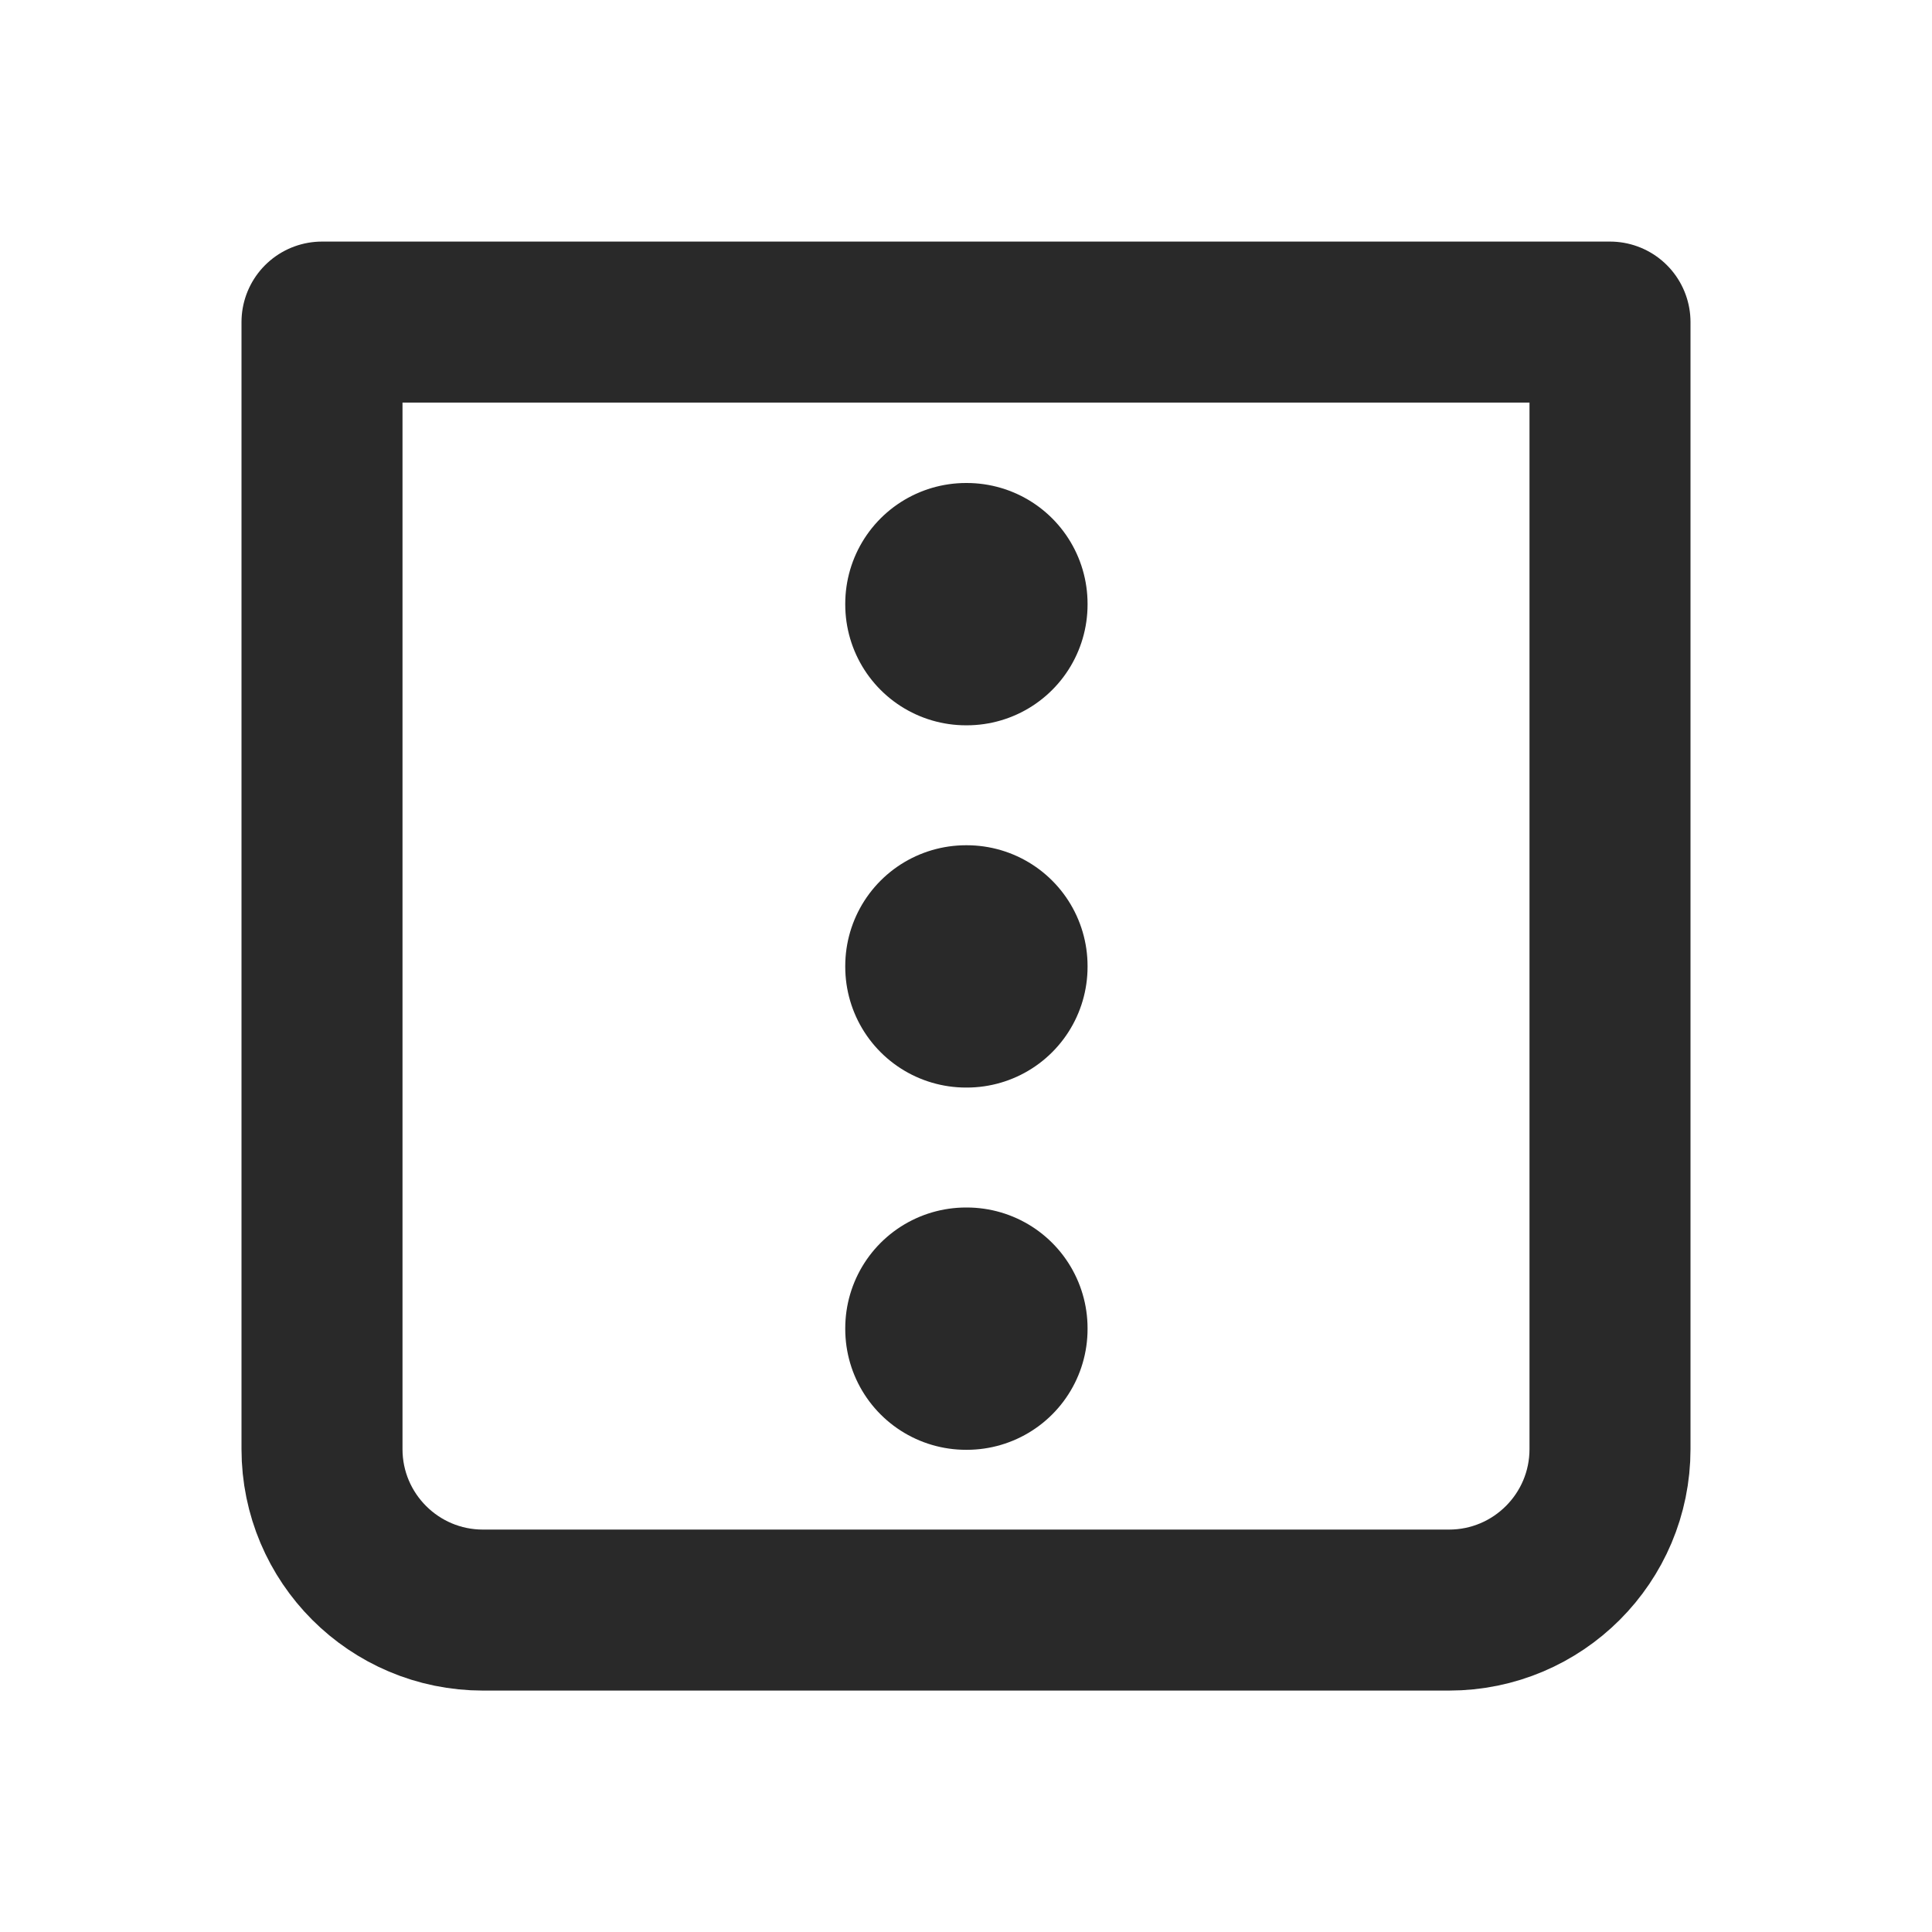 <?xml version="1.0" ?>

<svg width="800px" height="800px" viewBox="0 0 24 24" fill="none" xmlns="http://www.w3.org/2000/svg">
<g clip-path="url(#clip0_105_1618)">
<path d="M4 4.001H20V18.001C20 19.105 19.105 20.001 18 20.001H6C4.895 20.001 4 19.105 4 18.001V4.001Z" stroke="#292929" stroke-linecap="round" stroke-linejoin="round" stroke-width="2"/>
<rect height="0.01" stroke="#292929" stroke-linejoin="round" stroke-width="3" width="0.01" x="12" y="12"/>
<rect height="0.01" stroke="#292929" stroke-linejoin="round" stroke-width="3" width="0.01" x="12" y="7.5"/>
<rect height="0.01" stroke="#292929" stroke-linejoin="round" stroke-width="3" width="0.01" x="12" y="16.5"/>
</g>
<defs>
<clipPath id="clip0_105_1618">
<rect fill="white" height="24" transform="translate(0 0.001)" width="24"/>
</clipPath>
</defs>
</svg>